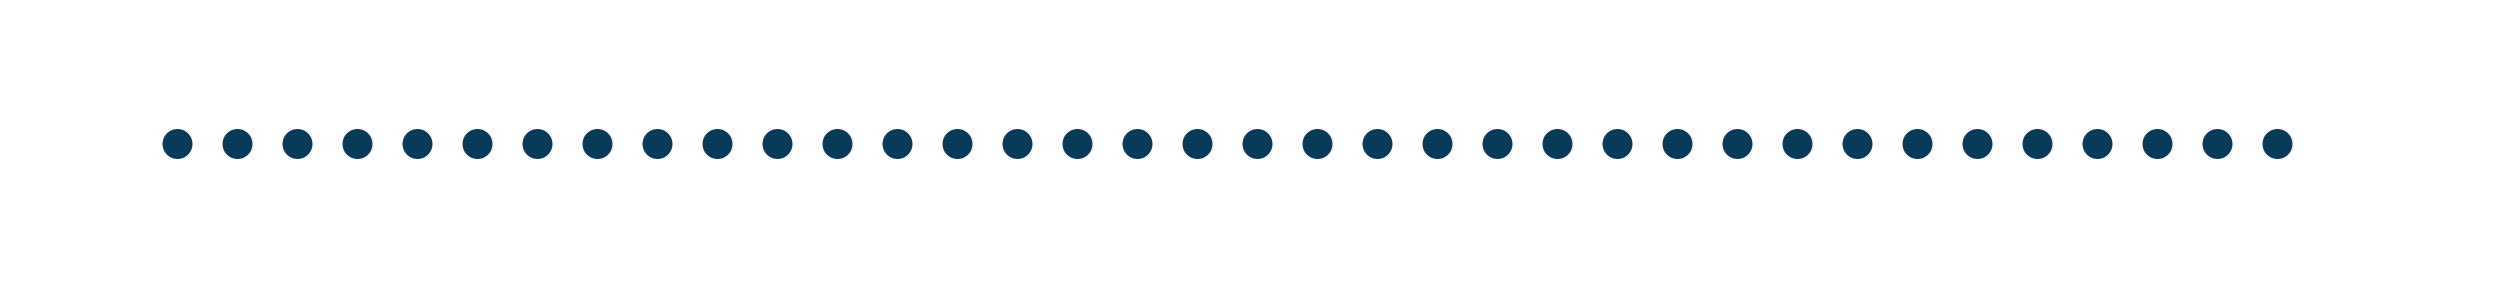 <?xml version="1.0" encoding="utf-8"?>
<!-- Generator: Adobe Illustrator 23.0.2, SVG Export Plug-In . SVG Version: 6.00 Build 0)  -->
<svg version="1.1" id="Capa_1" xmlns="http://www.w3.org/2000/svg" xmlns:xlink="http://www.w3.org/1999/xlink" x="0px" y="0px"
	 viewBox="0 0 500 57.6" style="enable-background:new 0 0 500 57.6;" xml:space="preserve">
<style type="text/css">
	.st0{fill:none;stroke:#093A5A;stroke-width:3;stroke-linecap:round;stroke-linejoin:round;stroke-miterlimit:10;}
	.st1{fill:none;stroke:#093A5A;stroke-width:3;stroke-linecap:round;stroke-linejoin:round;}
	.st2{fill:none;stroke:#093A5A;stroke-width:3;stroke-linecap:round;stroke-linejoin:round;stroke-dasharray:6.869,11.776;}
	.st3{fill:none;stroke:#093A5A;stroke-width:3;stroke-linecap:round;stroke-linejoin:round;stroke-dasharray:9.744,11.692;}
	
		.st4{fill:none;stroke:#093A5A;stroke-width:3;stroke-linecap:round;stroke-linejoin:round;stroke-miterlimit:10;stroke-dasharray:24,12;}
	
		.st5{fill:none;stroke:#093A5A;stroke-width:3;stroke-linecap:round;stroke-linejoin:round;stroke-miterlimit:10;stroke-dasharray:0,12;}
	
		.st6{fill:none;stroke:#093A5A;stroke-width:6;stroke-linecap:round;stroke-linejoin:round;stroke-miterlimit:10;stroke-dasharray:0,12;}
	
		.st7{fill:none;stroke:#093A5A;stroke-width:3;stroke-linecap:round;stroke-linejoin:round;stroke-miterlimit:10;stroke-dasharray:16,12,0,12;}
	
		.st8{fill:none;stroke:#093A5A;stroke-width:3;stroke-linecap:round;stroke-linejoin:round;stroke-miterlimit:10;stroke-dasharray:6,6,0,6,0,6;}
	
		.st9{fill:none;stroke:#093A5A;stroke-width:3;stroke-linecap:round;stroke-linejoin:round;stroke-miterlimit:10;stroke-dasharray:10,8,0,8;}
	
		.st10{fill:none;stroke:#093A5A;stroke-width:3;stroke-linecap:round;stroke-linejoin:round;stroke-miterlimit:10;stroke-dasharray:8,8,0,8;}
</style>
<line class="st6" x1="35.5" y1="28.8" x2="464.5" y2="28.8"/>
</svg>

